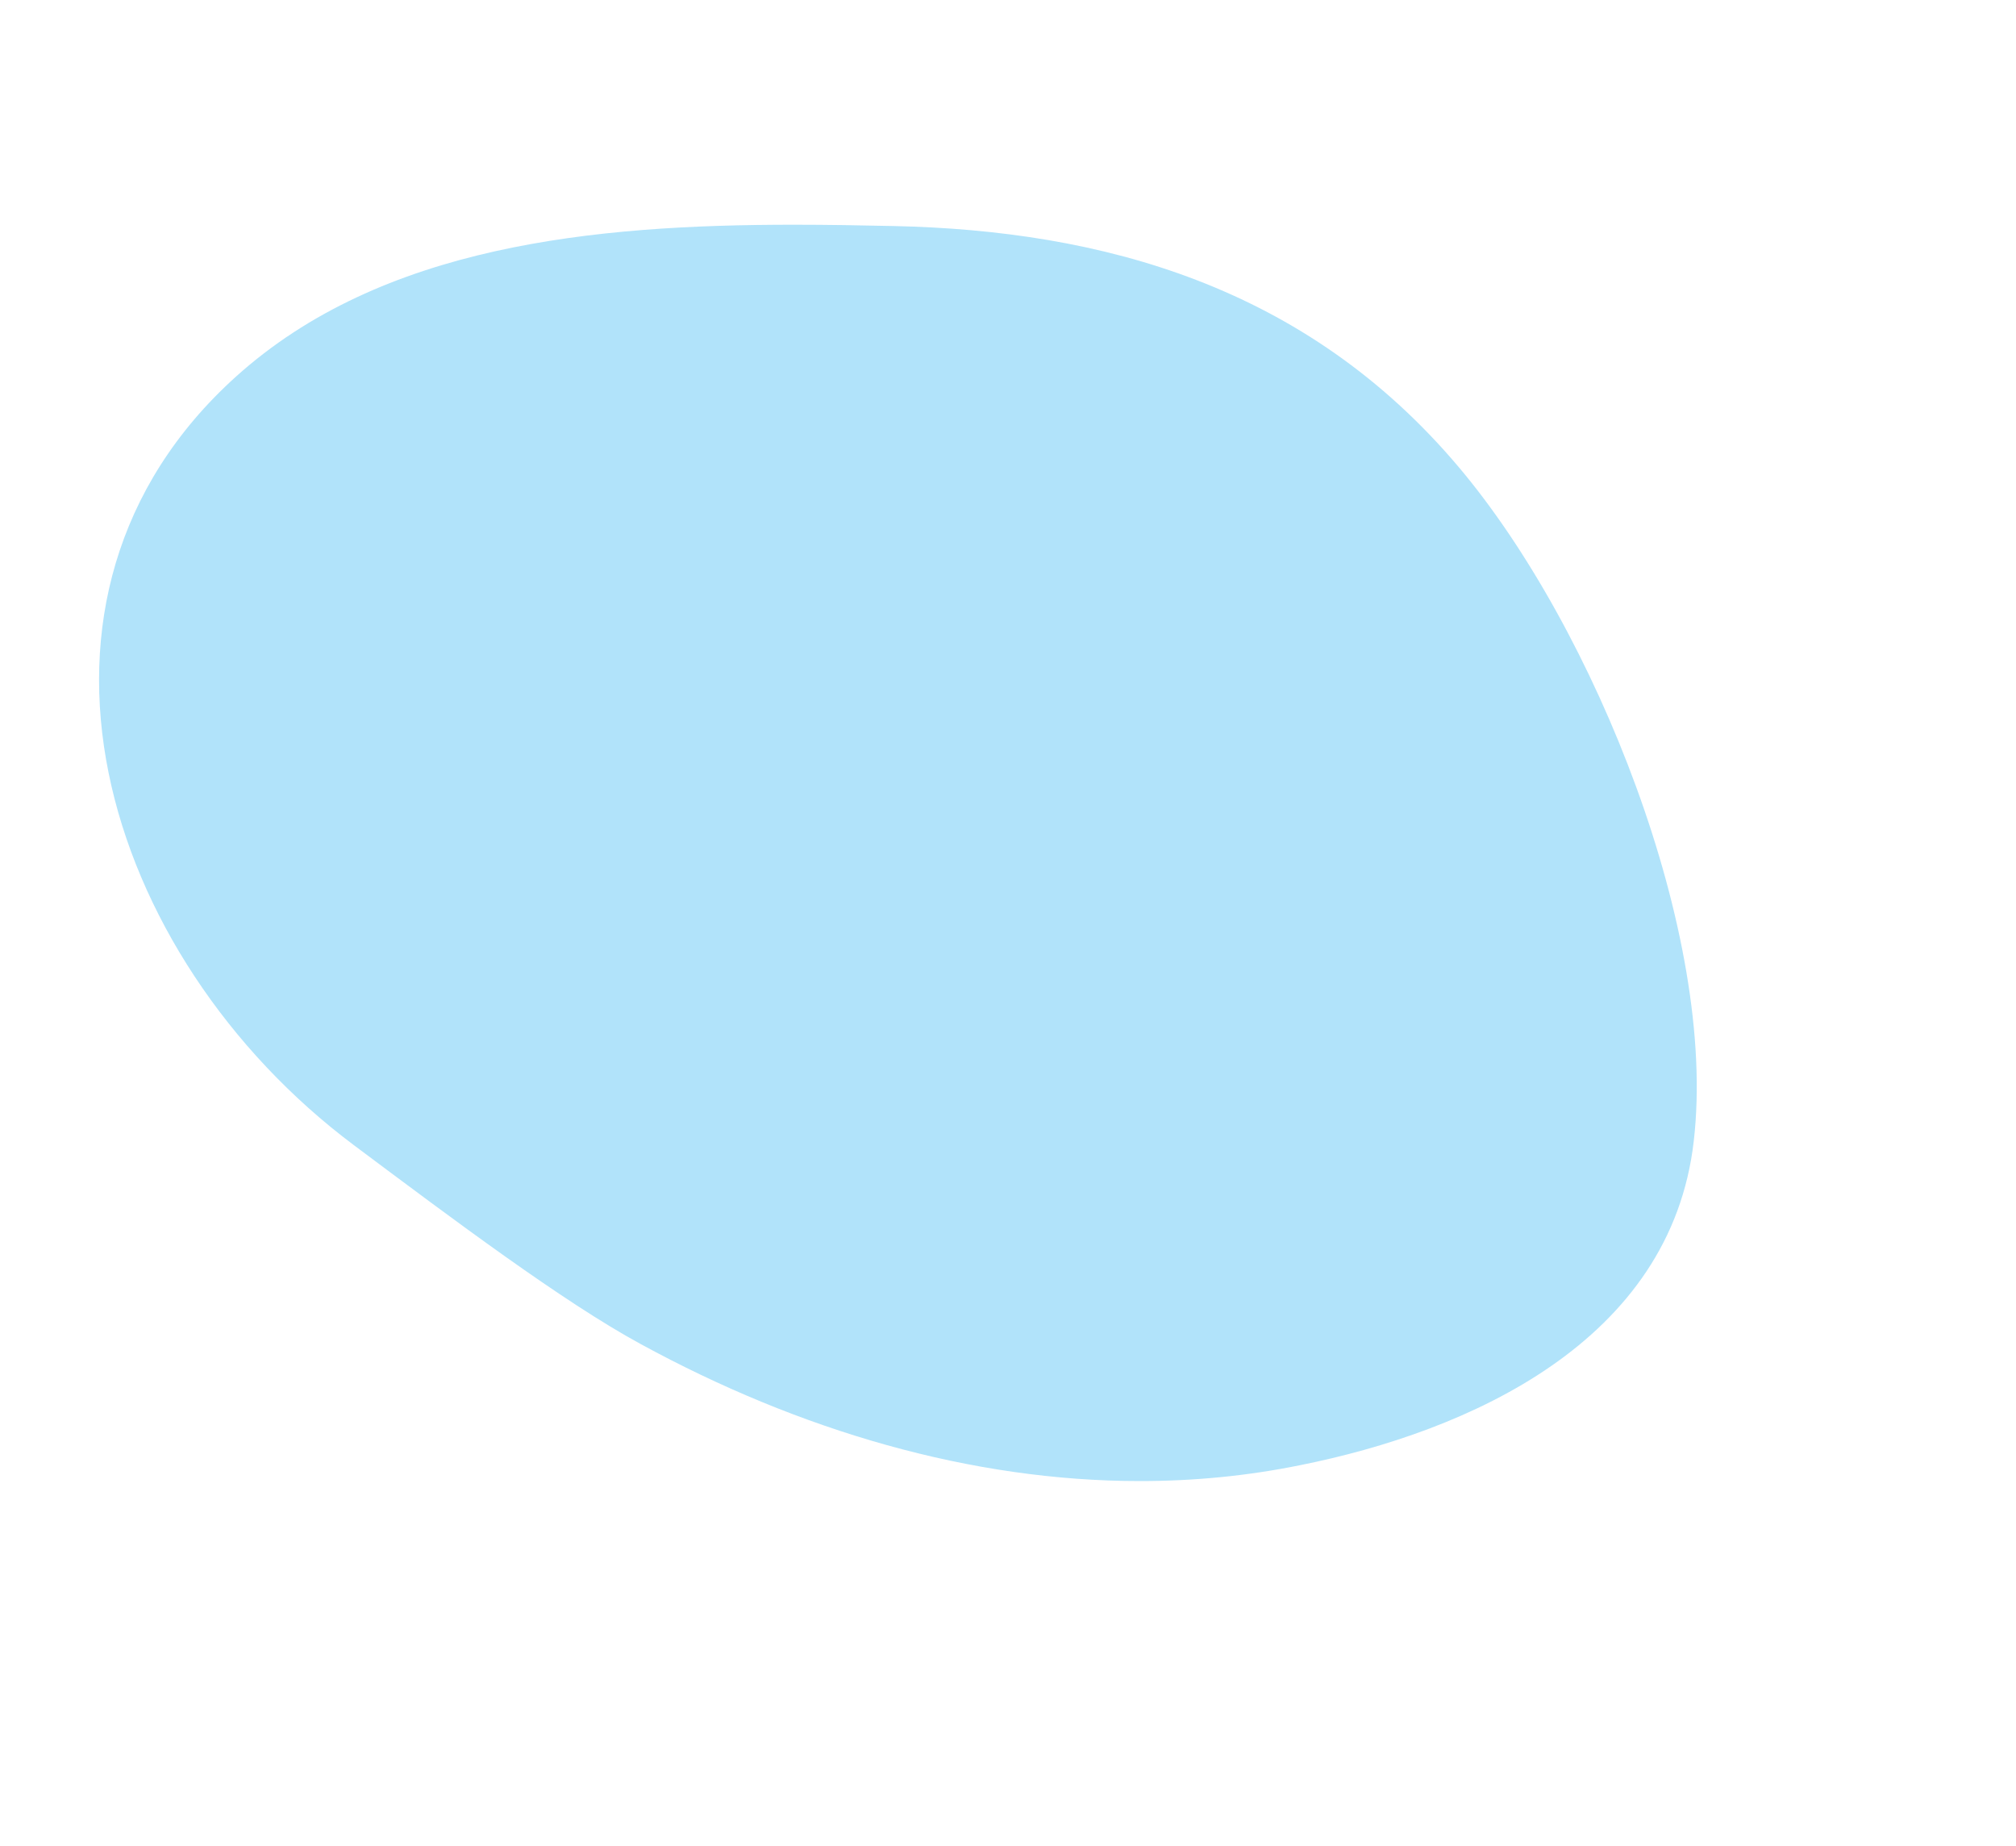 <?xml version="1.0" encoding="UTF-8" standalone="no"?>
<!DOCTYPE svg PUBLIC "-//W3C//DTD SVG 1.1//EN" "http://www.w3.org/Graphics/SVG/1.1/DTD/svg11.dtd">
<svg width="100%" height="100%" viewBox="0 0 735 673" version="1.1" xmlns="http://www.w3.org/2000/svg" xmlns:xlink="http://www.w3.org/1999/xlink" xml:space="preserve" xmlns:serif="http://www.serif.com/" style="fill-rule:evenodd;clip-rule:evenodd;stroke-linejoin:round;stroke-miterlimit:2;">
    <g id="Plan-de-travail1" serif:id="Plan de travail1" transform="matrix(0.916,0,0,1,-126.684,-206.034)">
        <rect x="138.261" y="206.034" width="801.136" height="672.724" style="fill:none;"/>
        <g transform="matrix(1.091,0,0,1,82.345,218.857)">
            <path d="M467.167,527.108C405.665,527.108 343.004,508.76 285.061,477.179C256.708,461.796 216.481,431.618 180.512,404.744C88.221,335.789 48.213,204.807 137.352,124.492C190.581,76.53 268.02,69.102 340.838,69.102C353.19,69.102 365.399,69.316 377.345,69.581C453.257,71.222 527.606,91.312 583.442,157.433C633.29,216.434 677.901,328.087 669.207,403.124C660.849,476.349 587.156,509.034 525.358,521.364C506.207,525.248 486.743,527.108 467.167,527.108Z" style="fill:rgb(177,227,250);fill-rule:nonzero;"/>
        </g>
    </g>
</svg>

